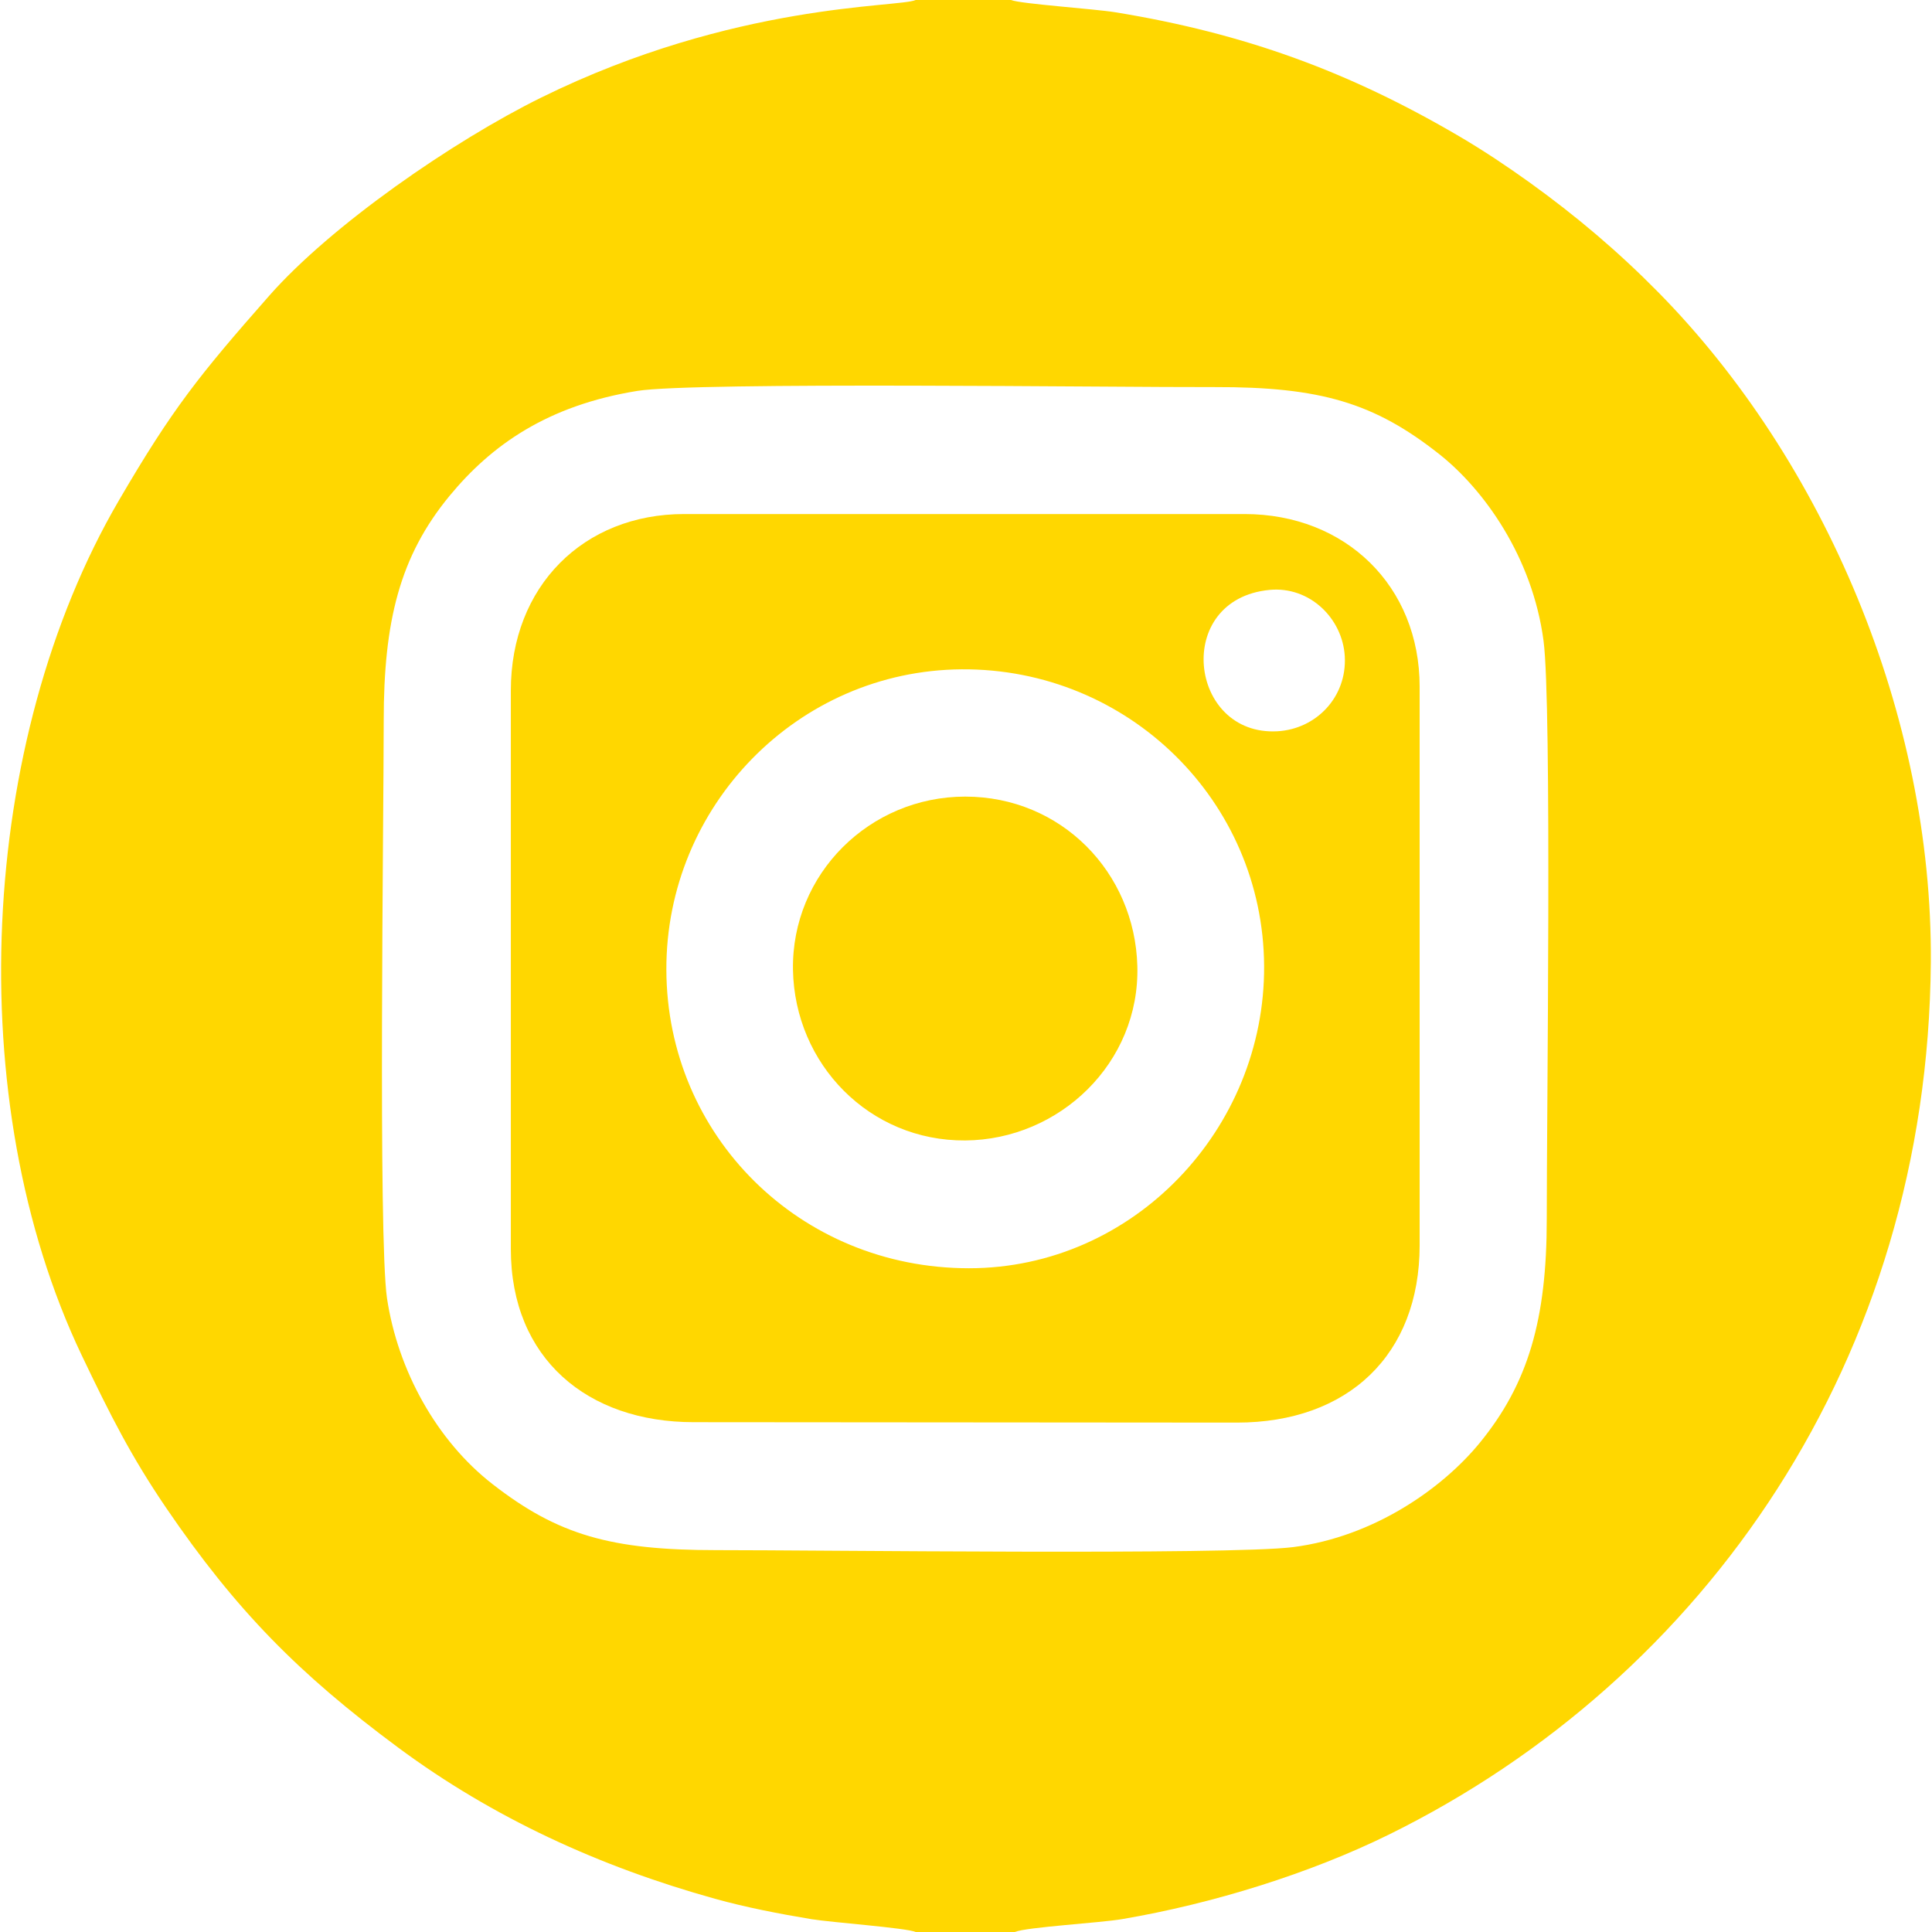 <?xml version="1.0" encoding="UTF-8"?> <!-- Creator: CorelDRAW 2019 (64-Bit) --> <svg xmlns="http://www.w3.org/2000/svg" xmlns:xlink="http://www.w3.org/1999/xlink" xmlns:xodm="http://www.corel.com/coreldraw/odm/2003" xml:space="preserve" width="200px" height="200px" style="shape-rendering:geometricPrecision; text-rendering:geometricPrecision; image-rendering:optimizeQuality; fill-rule:evenodd; clip-rule:evenodd" viewBox="0 0 228.93 229.19"> <defs> <style type="text/css"> <![CDATA[ .fil0 {fill:gold} ]]> </style> </defs> <g id="Слой_x0020_1">  <path class="fil0" d="M75.49 46.37c6.77,-1.09 57.07,-0.41 68.43,-0.45 12.64,-0.04 19.02,1.9 26.68,7.95 5.3,4.19 11.06,12.19 12.38,22.16 1,7.56 0.37,56.74 0.38,68.56 0,11.96 -2.2,19.53 -7.94,26.56 -4.44,5.43 -12.57,11.15 -22.14,12.38 -7.65,0.97 -56.54,0.35 -68.45,0.36 -12.45,0 -18.76,-1.78 -26.53,-7.83 -6.64,-5.16 -11.24,-13.51 -12.52,-22.05 -1.06,-7.14 -0.39,-57.02 -0.39,-68.51 0,-11.82 1.9,-19.51 7.82,-26.69 4.92,-5.96 11.55,-10.71 22.28,-12.44zm33.01 182.82l11.75 0c1.43,-0.59 10.05,-1.07 12.75,-1.53 10.8,-1.84 22.3,-5.43 31.64,-10.03 37.51,-18.48 63.93,-56.41 64.28,-103.48 0.22,-29.26 -12.63,-59.49 -32.36,-79.51 -4.74,-4.81 -9.69,-9 -15.2,-12.97 -2.72,-1.95 -5.47,-3.79 -8.38,-5.5 -13.04,-7.65 -25.41,-12.2 -40.77,-14.71 -2.5,-0.41 -11.22,-0.99 -12.41,-1.46l-11.3 0c-2.04,0.91 -21.49,0.28 -44.4,11.56 -10.47,5.16 -24.95,15.17 -32.32,23.55 -8.3,9.43 -11.47,13.39 -17.81,24.26 -16.67,28.56 -18.77,71.27 -4.41,101.4 3.42,7.16 5.87,12.01 10.05,18.15 8.25,12.1 15.71,19.66 27.52,28.41 11.22,8.31 23.86,14.11 37.57,17.92 3.67,1.02 7.6,1.78 11.45,2.42 2.4,0.39 11.25,1.03 12.35,1.52z"></path> <path class="fil0" d="M114.82 150.45c-20.07,0 -35.85,-15.72 -35.9,-35.41 -0.06,-19.43 15.57,-35.5 35.03,-35.64 19.72,-0.13 35.77,15.58 35.88,35.19 0.11,19.31 -15.47,35.86 -35.01,35.86zm35.65 -80.47c4.75,-0.46 8.68,3.37 8.93,7.9 0.26,4.79 -3.37,8.61 -8,8.87 -10.52,0.58 -12.41,-15.66 -0.93,-16.77zm-90 11.94l0 66.25c0,13.01 9.12,20.54 21.67,20.54l64.46 0.05c13.18,0 21.68,-8.04 21.68,-21.04l0 -66.25c0,-11.95 -8.79,-20.49 -20.78,-20.49l-66.48 0c-11.91,0 -20.55,8.55 -20.55,20.94z"></path> <path class="fil0" d="M114.37 94.5c-11.33,0 -20.62,9.17 -20.43,20.55 0.2,11.2 9.09,20.32 20.43,20.24 11.19,-0.08 20.74,-9.21 20.42,-20.7 -0.3,-11.1 -9.02,-20.09 -20.42,-20.09z"></path> </g> </svg> 